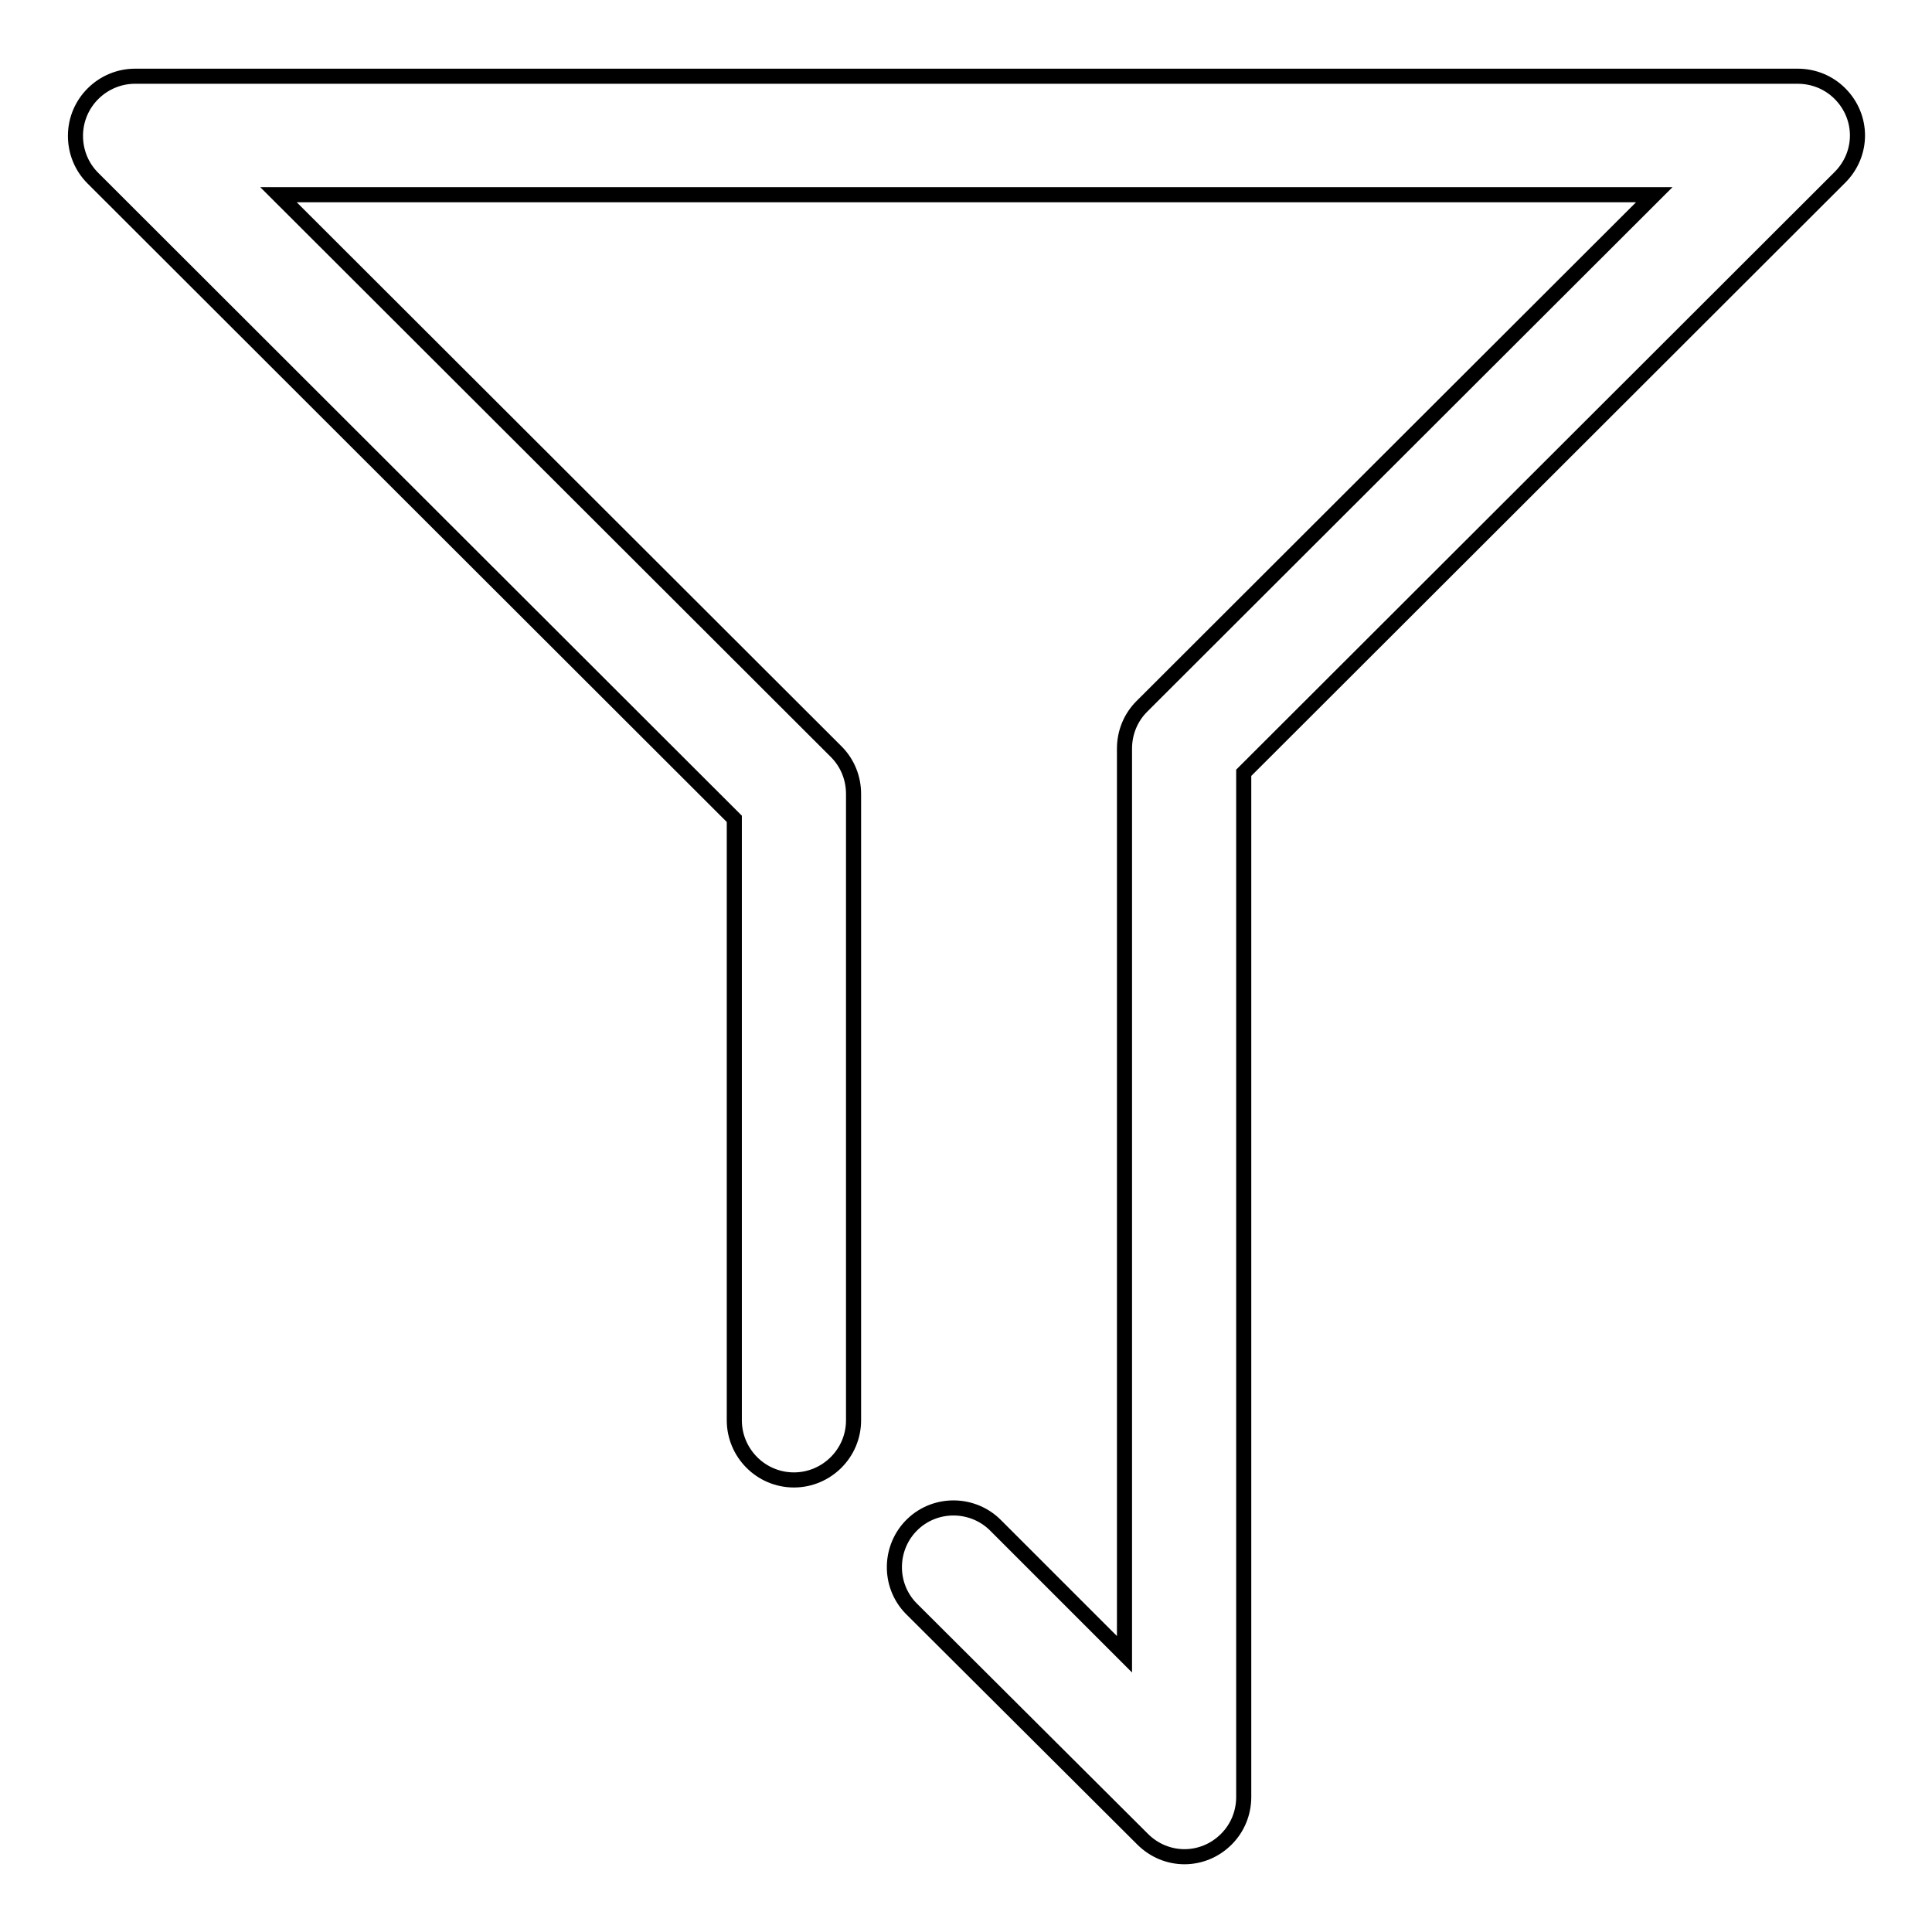 <?xml version="1.0" encoding="utf-8"?>
<!-- Svg Vector Icons : http://www.onlinewebfonts.com/icon -->
<!DOCTYPE svg PUBLIC "-//W3C//DTD SVG 1.1//EN" "http://www.w3.org/Graphics/SVG/1.1/DTD/svg11.dtd">
<svg version="1.1" xmlns="http://www.w3.org/2000/svg" xmlns:xlink="http://www.w3.org/1999/xlink" x="0px" y="0px" viewBox="0 0 256 256" enable-background="new 0 0 256 256" xml:space="preserve">
<g> <path stroke-width="2" fill-opacity="0" stroke="#000000"  d="M36.9,25.8h182.3l-67.9,67.8c-1.5,1.5-2.3,3.5-2.3,5.6v120l-17-17c-3-3.1-8-3.2-11.1-0.2 c-3.1,3-3.2,8-0.2,11.1c0.1,0.1,0.1,0.1,0.2,0.2l30.5,30.4c3.1,3.1,8,3.1,11.1,0c1.5-1.5,2.3-3.5,2.3-5.6V102.4l79-78.9 c3.1-3.1,3.1-8,0-11.1c-1.5-1.5-3.5-2.3-5.6-2.3H17.9c-4.3,0-7.9,3.5-7.9,7.9c0,2.1,0.8,4.1,2.3,5.6l85,84.9v79.7 c0,4.3,3.5,7.9,7.9,7.9c4.3,0,7.9-3.5,7.9-7.9c0,0,0,0,0,0v-83c0-2.1-0.8-4.1-2.3-5.6L36.9,25.8z"/></g>
</svg>